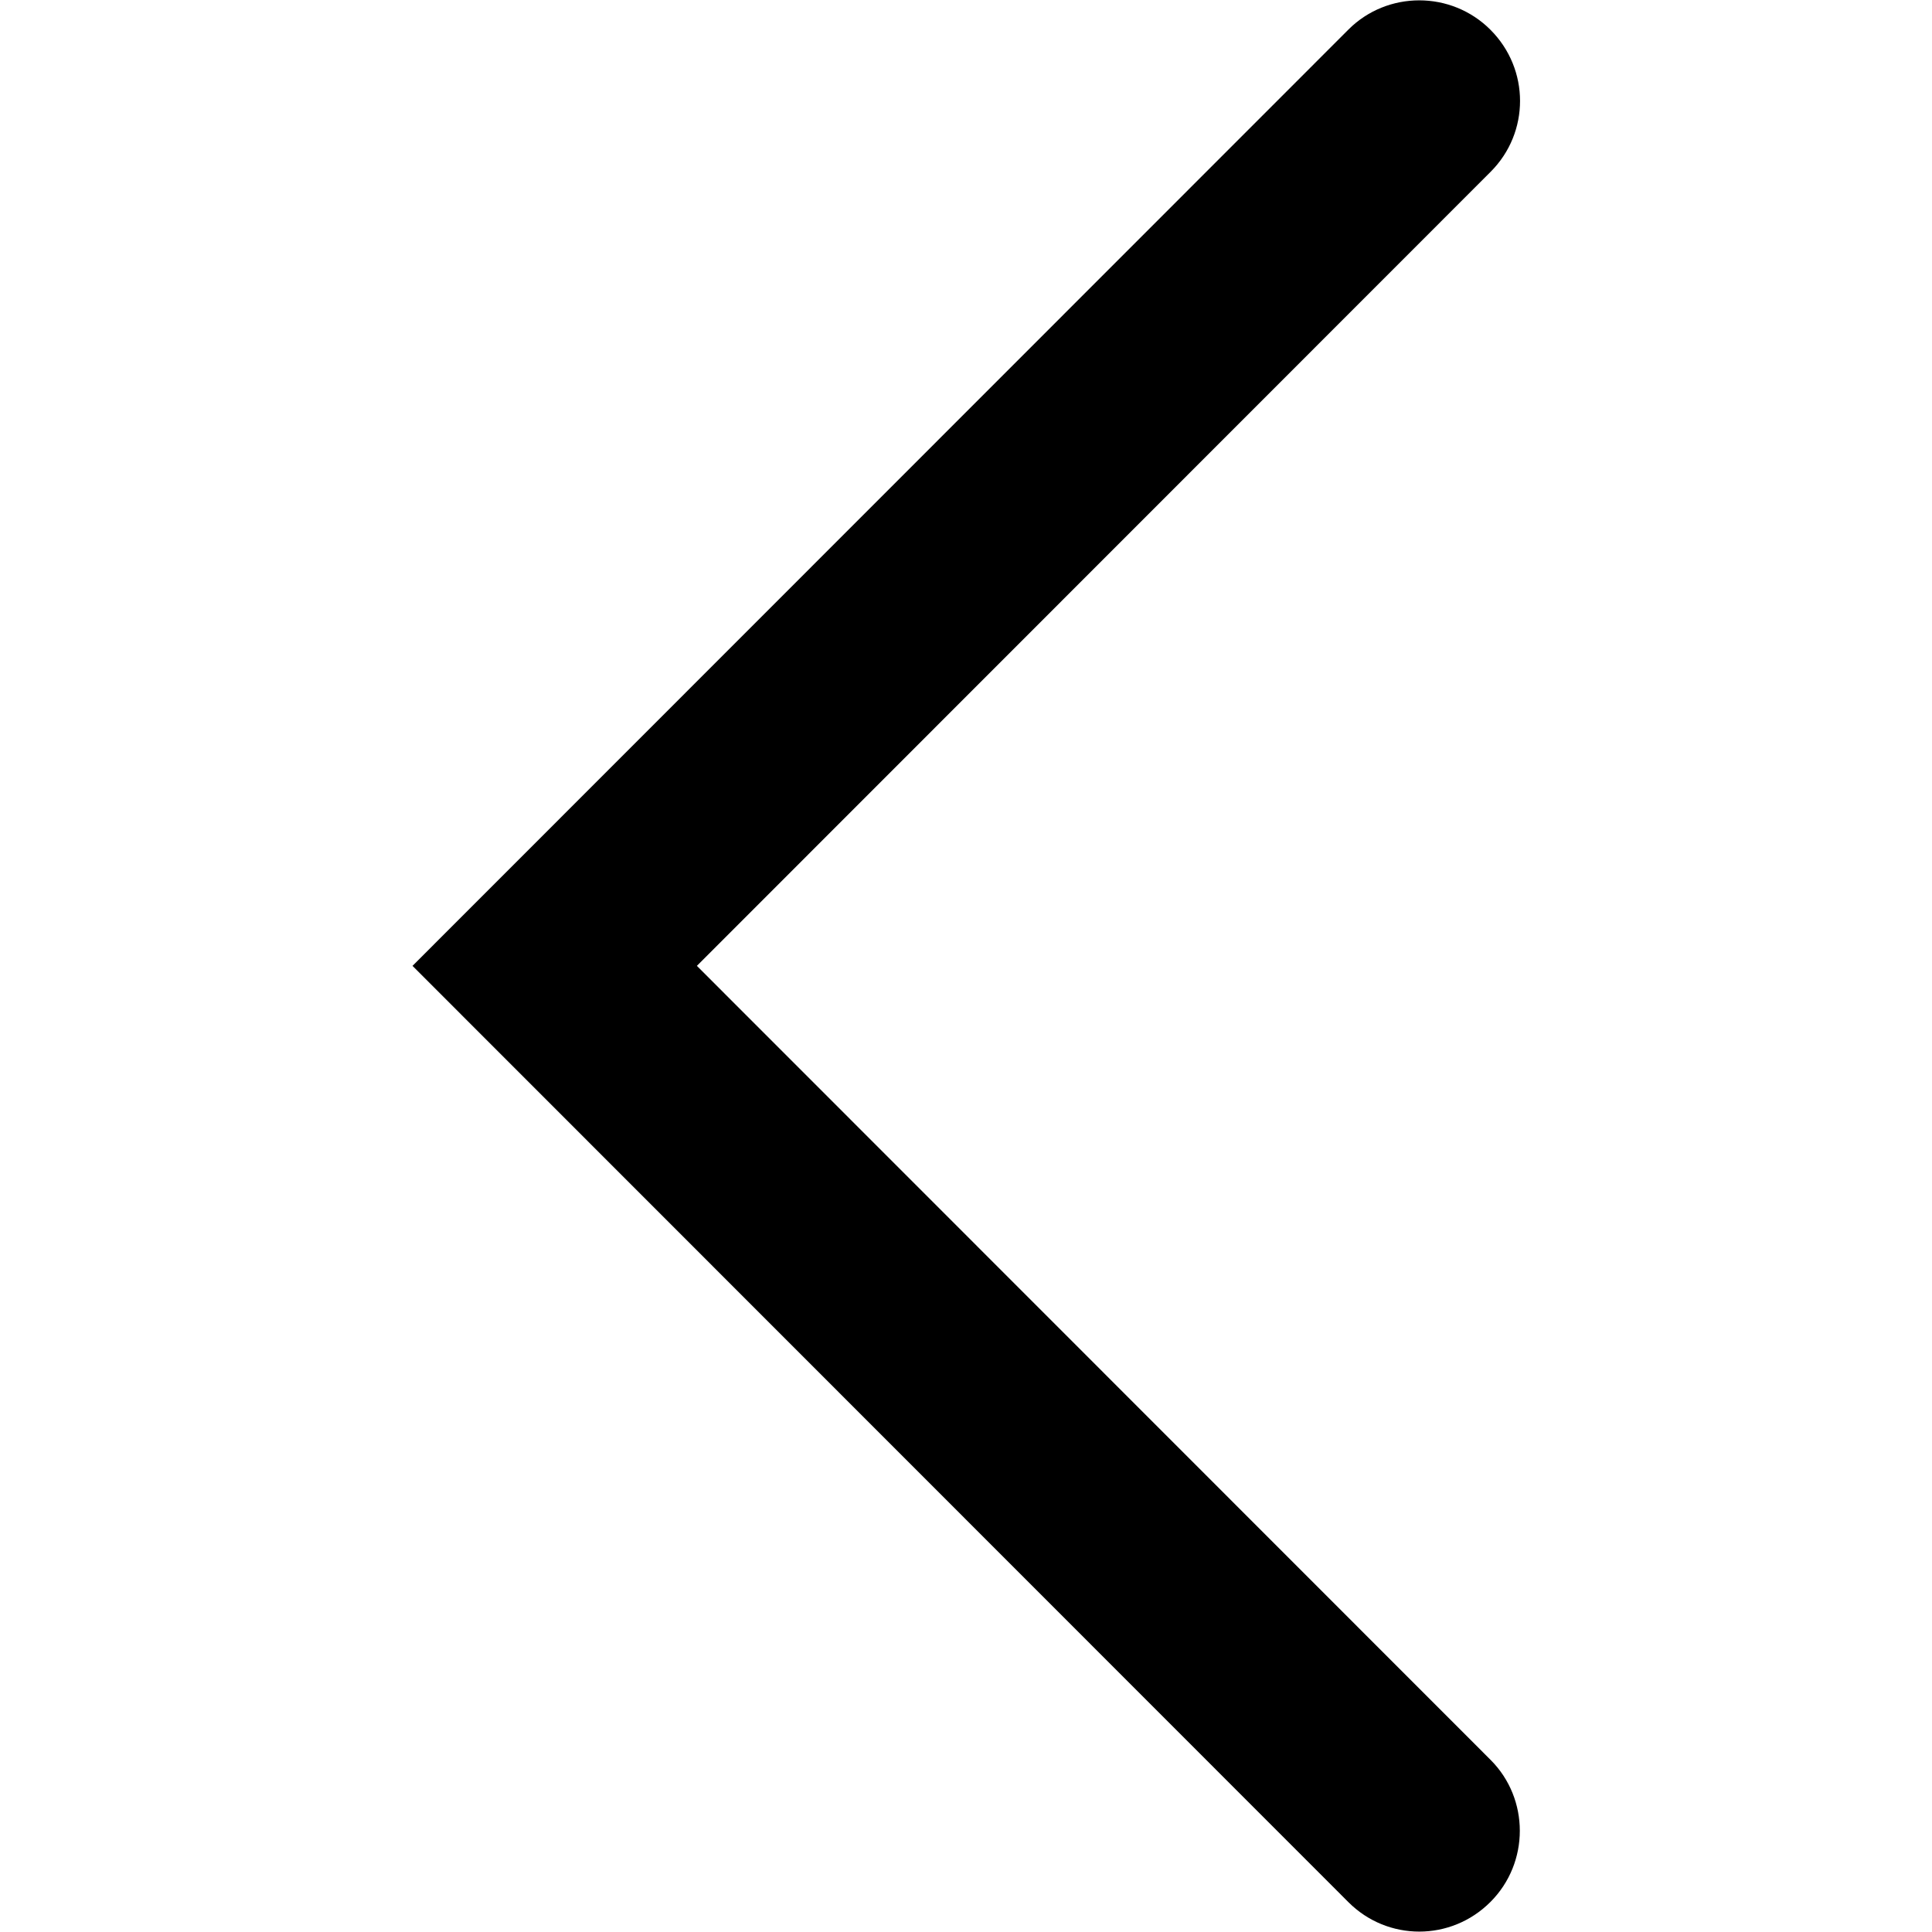 <?xml version="1.0" encoding="UTF-8"?><svg width="2048" height="2048" viewBox="0 0 2048 2048" xmlns="http://www.w3.org/2000/svg"><title>ArrowBack</title><path d="M1429.423 31.3c41.14-41.158 108.863-41.399 150.485.242 41.912 41.93 41.73 109.04.242 150.546l-841.423 841.767 841.423 841.766c41.141 41.158 41.381 108.907-.242 150.546-41.913 41.93-108.997 41.748-150.485.243l-992.148-992.553 992.148-992.553V31.3z" fill="#000" fill-rule="evenodd"/></svg>